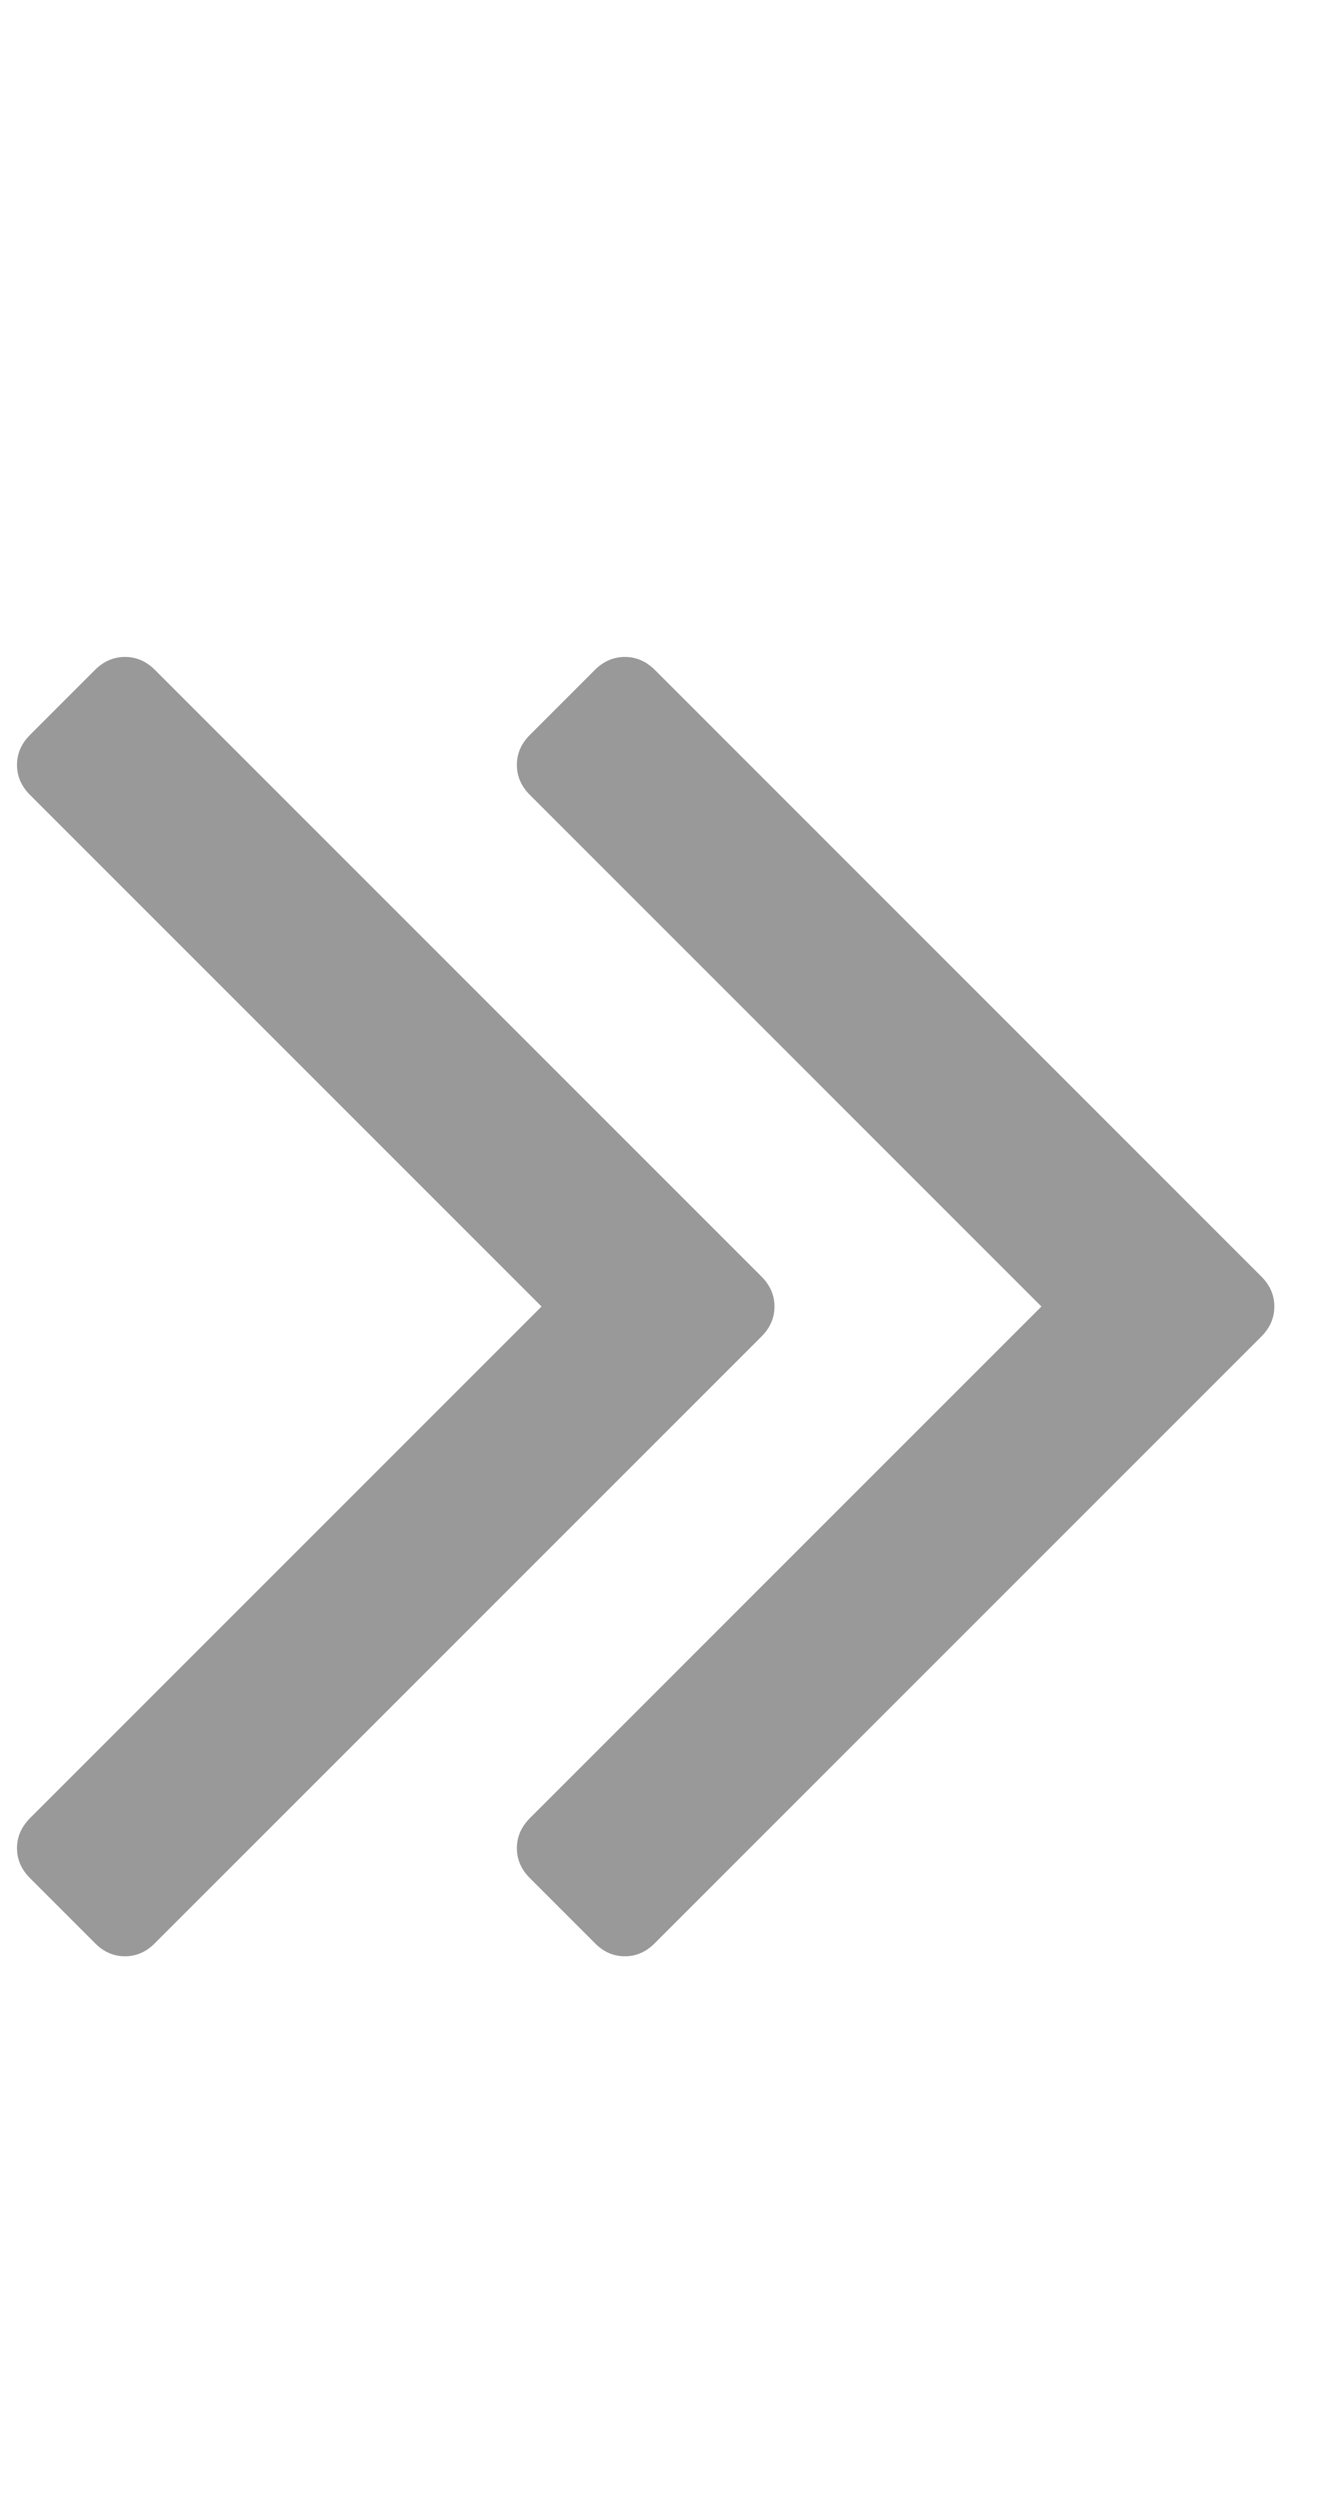<svg width="8" height="15" viewBox="0 0 8 15" fill="none" xmlns="http://www.w3.org/2000/svg">
<path d="M4.57 7.66C4.622 7.712 4.648 7.772 4.648 7.84C4.648 7.908 4.622 7.968 4.57 8.02L0.93 11.66C0.878 11.713 0.818 11.739 0.75 11.739C0.682 11.739 0.622 11.713 0.57 11.66L0.18 11.27C0.128 11.218 0.102 11.158 0.102 11.09C0.102 11.022 0.128 10.963 0.18 10.91L3.25 7.84L0.18 4.77C0.128 4.718 0.102 4.658 0.102 4.59C0.102 4.522 0.128 4.462 0.18 4.41L0.57 4.02C0.622 3.968 0.682 3.942 0.75 3.942C0.818 3.942 0.878 3.968 0.93 4.02L4.57 7.66ZM7.57 7.66C7.622 7.712 7.648 7.772 7.648 7.84C7.648 7.908 7.622 7.968 7.57 8.02L3.93 11.66C3.878 11.713 3.818 11.739 3.75 11.739C3.682 11.739 3.622 11.713 3.57 11.66L3.18 11.27C3.128 11.218 3.102 11.158 3.102 11.09C3.102 11.022 3.128 10.963 3.18 10.91L6.25 7.84L3.18 4.77C3.128 4.718 3.102 4.658 3.102 4.59C3.102 4.522 3.128 4.462 3.18 4.41L3.57 4.02C3.622 3.968 3.682 3.942 3.75 3.942C3.818 3.942 3.878 3.968 3.93 4.02L7.57 7.66Z" fill="#999999"/>
</svg>
